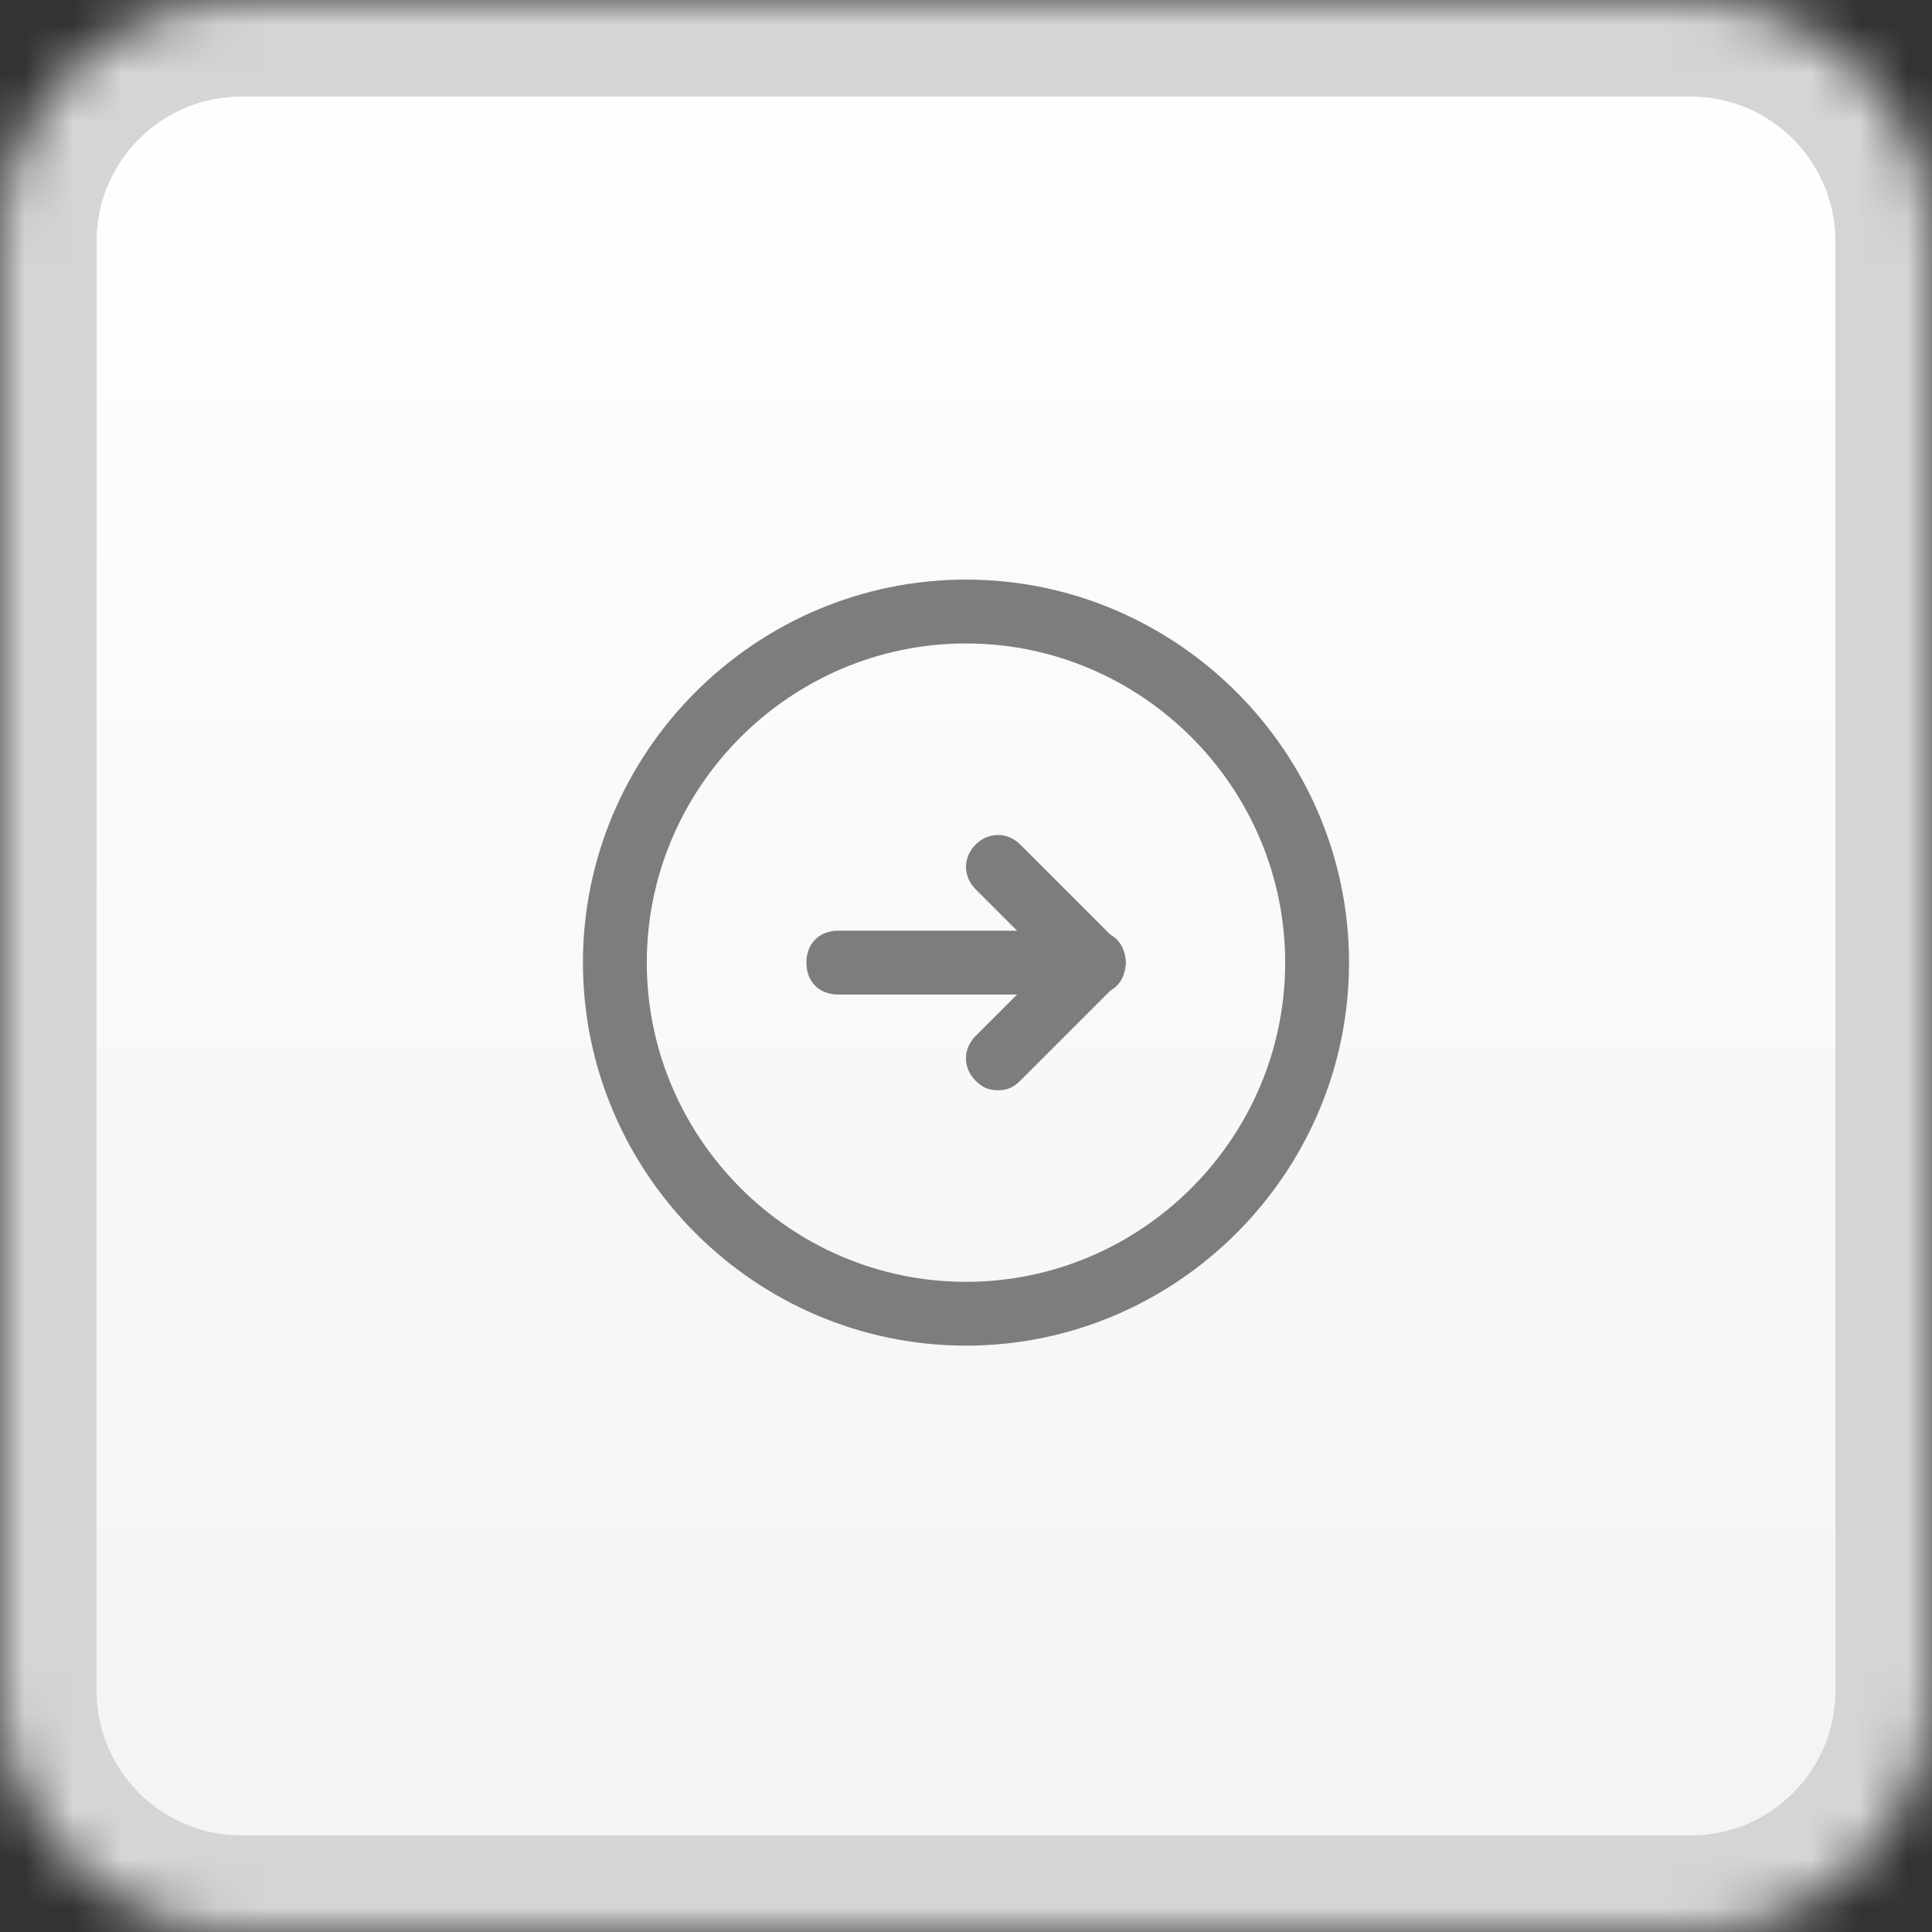 <?xml version="1.0" encoding="utf-8"?>
<!-- Generator: Adobe Illustrator 16.0.0, SVG Export Plug-In . SVG Version: 6.00 Build 0)  -->
<!DOCTYPE svg PUBLIC "-//W3C//DTD SVG 1.1//EN" "http://www.w3.org/Graphics/SVG/1.1/DTD/svg11.dtd">
<svg version="1.1" id="Layer_1" xmlns="http://www.w3.org/2000/svg" xmlns:xlink="http://www.w3.org/1999/xlink" x="0px" y="0px"
	 width="40px" height="40px" viewBox="0 0 40 40" enable-background="new 0 0 40 40" xml:space="preserve">
<rect x="0" y="0" width="40" height="40" fill="#333333" stroke="none"/>
<g id="Master---Main-Menu-Button">
	<g id="Master---Square-Button">
		<defs>
			<filter id="Adobe_OpacityMaskFilter" filterUnits="userSpaceOnUse" x="-2" y="-2" width="44" height="44">
				<feColorMatrix  type="matrix" values="1 0 0 0 0  0 1 0 0 0  0 0 1 0 0  0 0 0 1 0"/>
			</filter>
		</defs>
		<mask maskUnits="userSpaceOnUse" x="-2" y="-2" width="44" height="44" id="mask-3_1_">
			<g filter="url(#Adobe_OpacityMaskFilter)">
				<path id="path-2_2_" fill="#FFFFFF" d="M5,0h30c2.762,0,5,2.239,5,5v30c0,2.762-2.238,5-5,5H5c-2.761,0-5-2.238-5-5V5
					C0,2.239,2.239,0,5,0z"/>
			</g>
		</mask>
		<g id="Square-Button" mask="url(#mask-3_1_)">
			
				<linearGradient id="fill_1_" gradientUnits="userSpaceOnUse" x1="-68.5" y1="63.06" x2="-68.5" y2="62.06" gradientTransform="matrix(40 0 0 -40 2760 2522.406)">
				<stop  offset="0" style="stop-color:#FFFFFF"/>
				<stop  offset="1" style="stop-color:#F3F3F3"/>
			</linearGradient>
			<path id="fill" fill="url(#fill_1_)" d="M5,0h30c2.762,0,5,2.239,5,5v30c0,2.762-2.238,5-5,5H5c-2.761,0-5-2.238-5-5V5
				C0,2.239,2.239,0,5,0z"/>
			<g id="stroke">
				<path id="path-2_1_" fill="none" stroke="#D6D5D5" stroke-width="4" d="M5,0h30c2.762,0,5,2.239,5,5v30c0,2.762-2.238,5-5,5H5
					c-2.761,0-5-2.238-5-5V5C0,2.239,2.239,0,5,0z"/>
			</g>
		</g>
	</g>
	<g id="Symbols_1_">
		<g id="circle-right">
			<g id="Layer_1_1_">
				<g id="Group">
					<path id="Shape_7_" fill="#7D7D7D" d="M20,27.86c-4.361,0-7.931-3.568-7.931-7.93c0-4.361,3.569-7.93,7.931-7.93
						s7.93,3.569,7.93,7.93C27.93,24.292,24.361,27.86,20,27.86L20,27.86z M20,13.322c-3.635,0-6.609,2.974-6.609,6.608
						c0,3.634,2.975,6.609,6.609,6.609c3.634,0,6.608-2.975,6.608-6.609C26.608,16.295,23.634,13.322,20,13.322L20,13.322z"/>
					<path id="Shape_6_" fill="#7D7D7D" d="M22.643,20.591c-0.198,0-0.33-0.065-0.462-0.198l-1.982-1.982
						c-0.265-0.264-0.265-0.661,0-0.925c0.264-0.265,0.66-0.265,0.925,0l1.982,1.982c0.265,0.264,0.265,0.661,0,0.925
						C22.974,20.525,22.842,20.591,22.643,20.591L22.643,20.591z"/>
					<path id="Shape_5_" fill="#7D7D7D" d="M20.66,22.573c-0.198,0-0.33-0.065-0.462-0.198c-0.265-0.264-0.265-0.661,0-0.925
						l1.982-1.982c0.264-0.264,0.661-0.264,0.925,0c0.265,0.264,0.265,0.661,0,0.925l-1.982,1.982
						C20.991,22.508,20.858,22.573,20.66,22.573L20.66,22.573z"/>
					<path id="Shape_4_" fill="#7D7D7D" d="M22.643,20.591h-5.287c-0.396,0-0.66-0.265-0.66-0.661c0-0.396,0.265-0.661,0.66-0.661
						h5.287c0.396,0,0.661,0.264,0.661,0.661C23.304,20.326,23.039,20.591,22.643,20.591L22.643,20.591z"/>
				</g>
			</g>
		</g>
	</g>
</g>
</svg>
